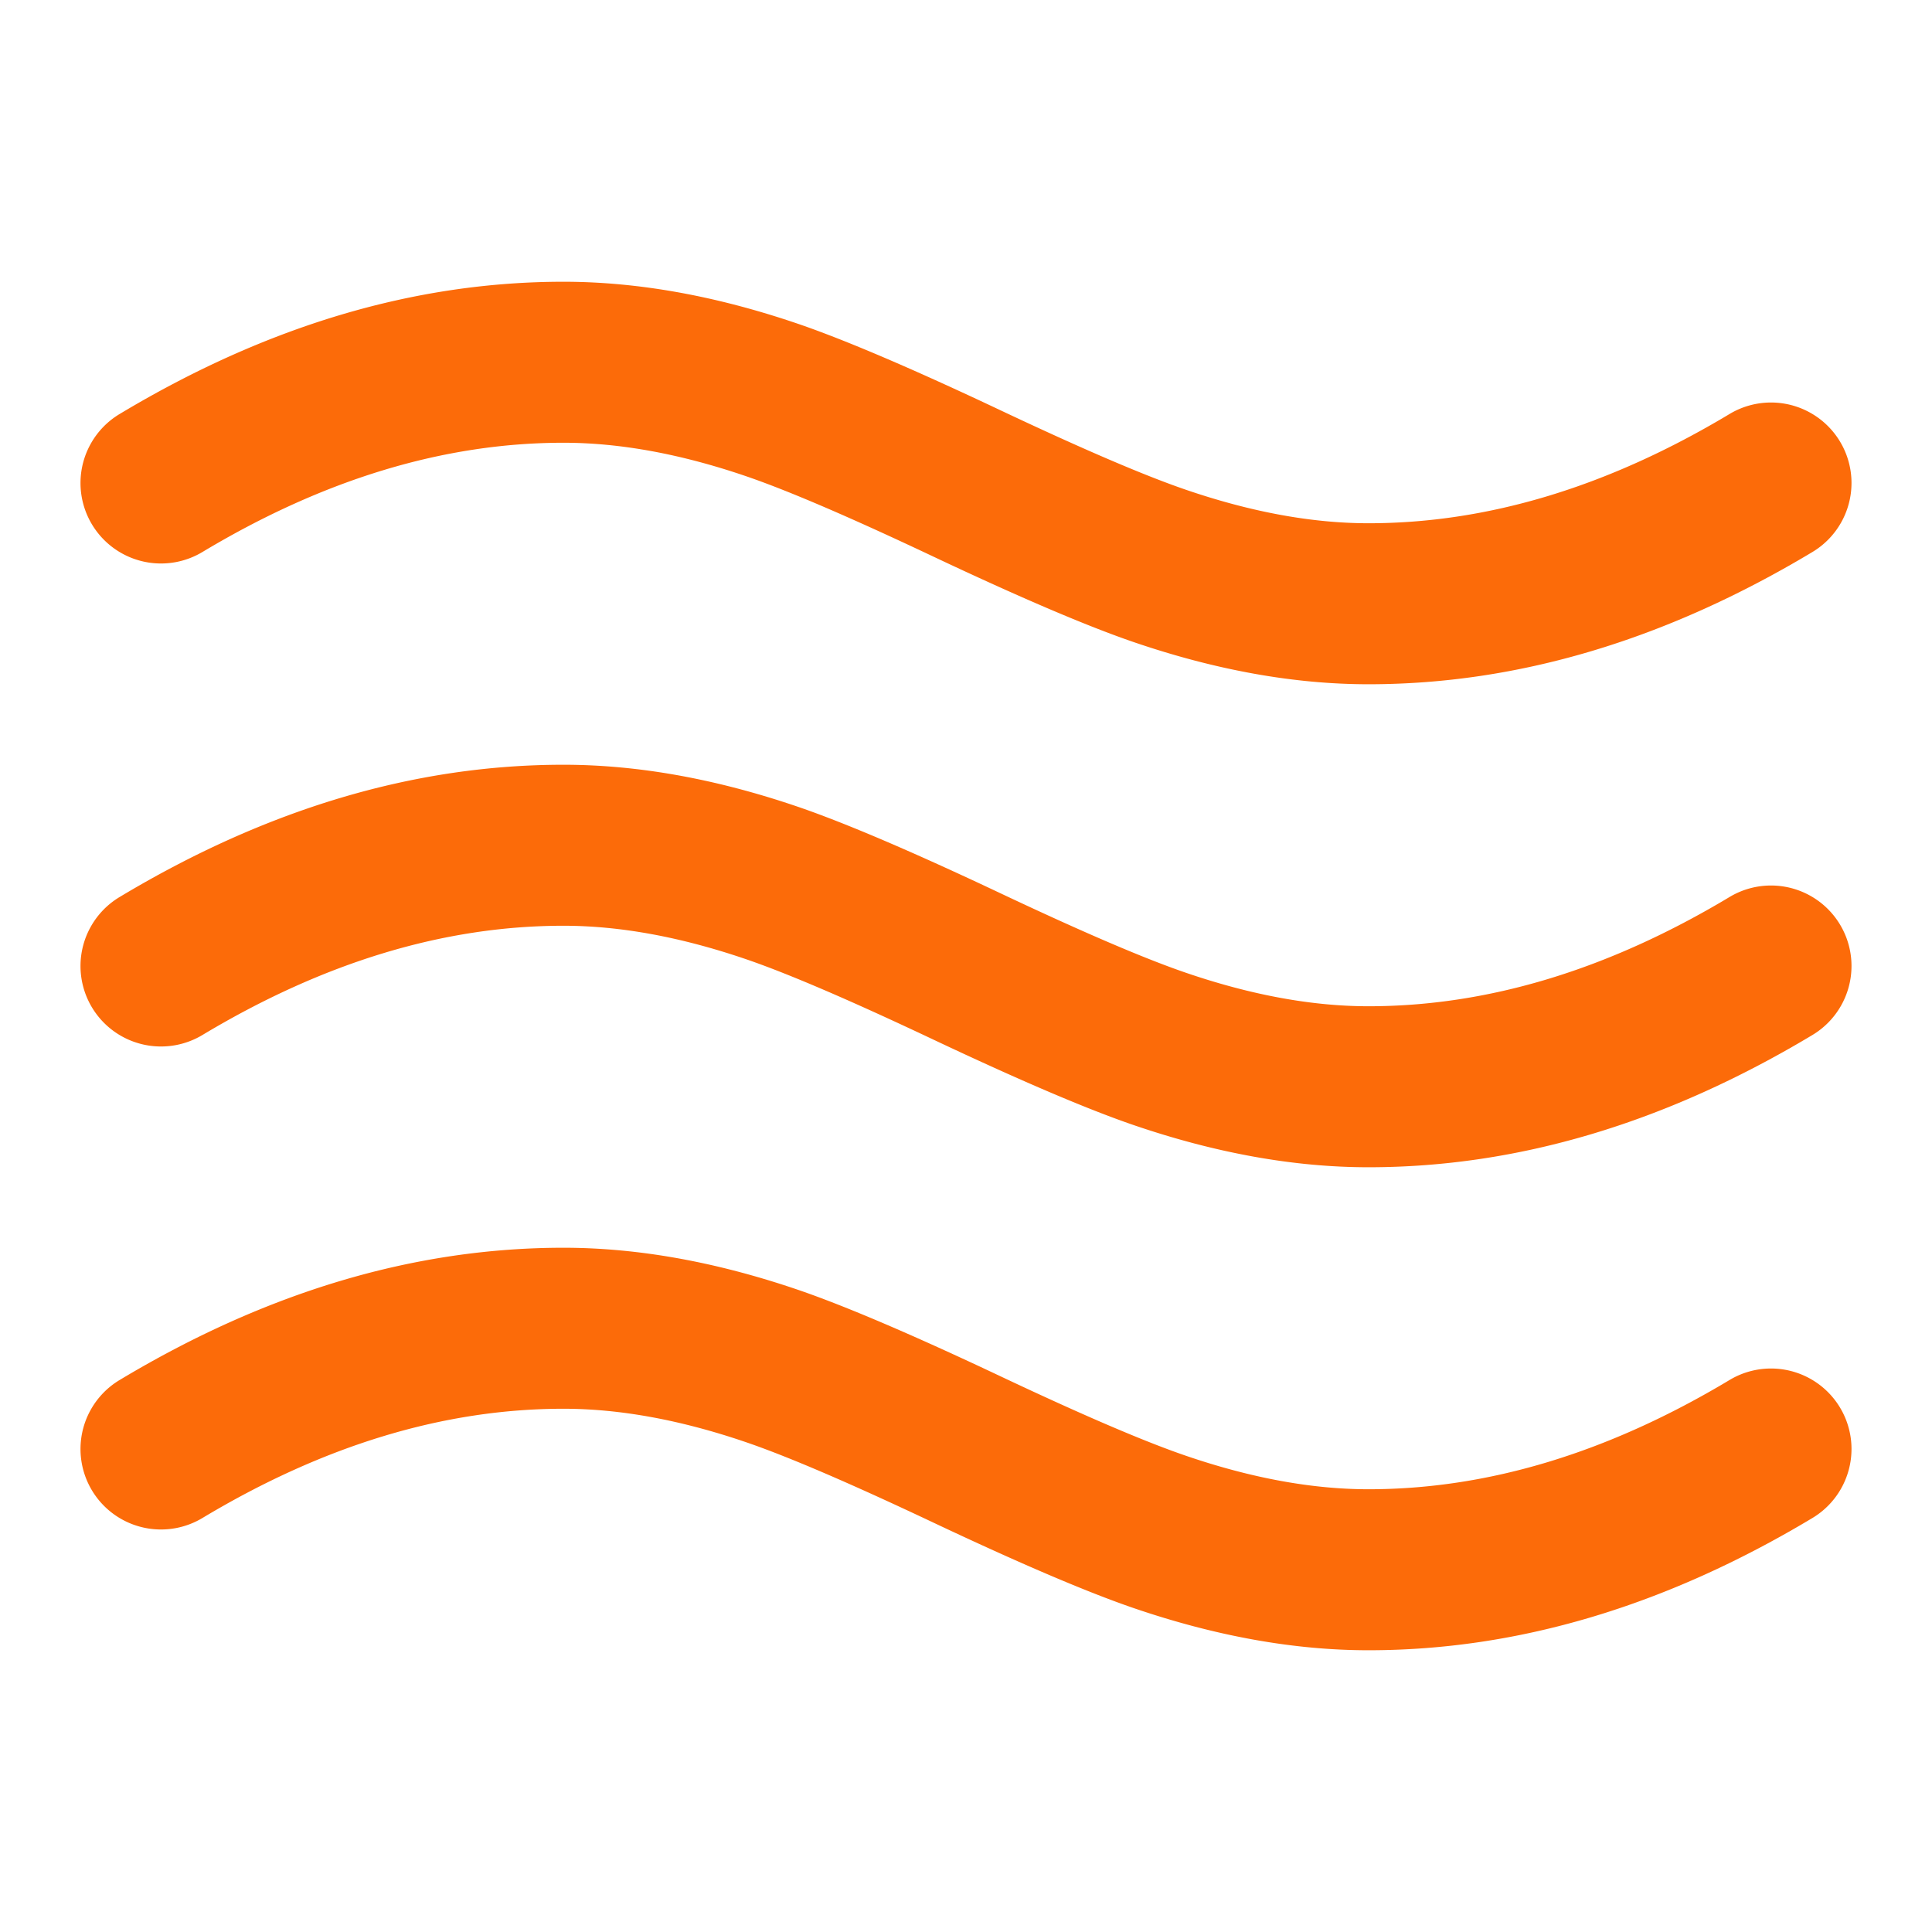 <?xml version="1.0" standalone="no"?><!DOCTYPE svg PUBLIC "-//W3C//DTD SVG 1.1//EN" "http://www.w3.org/Graphics/SVG/1.1/DTD/svg11.dtd"><svg t="1709800629639" class="icon" viewBox="0 0 1024 1024" version="1.1" xmlns="http://www.w3.org/2000/svg" p-id="7317" xmlns:xlink="http://www.w3.org/1999/xlink" width="200" height="200"><path d="M960.64 804.565Q843.819 874.667 725.333 874.667q-58.965 0-124.245-22.272-37.419-12.8-107.307-45.824-65.579-30.976-98.432-42.197Q343.467 746.667 298.667 746.667q-94.848 0-191.36 57.899A42.667 42.667 0 0 1 42.667 768.512V768a42.667 42.667 0 0 1 20.736-36.565Q180.181 661.333 298.667 661.333q58.965 0 124.245 22.272 37.419 12.8 107.307 45.824 65.579 30.976 98.475 42.197Q680.533 789.333 725.333 789.333q94.848 0 191.36-57.899a42.667 42.667 0 0 1 64.64 36.053V768a42.667 42.667 0 0 1-20.693 36.565zM960.64 548.565Q843.819 618.667 725.333 618.667q-58.965 0-124.245-22.272-37.419-12.8-107.307-45.824-65.579-30.976-98.432-42.197Q343.467 490.667 298.667 490.667q-94.848 0-191.36 57.899A42.667 42.667 0 0 1 42.667 512.512V512a42.667 42.667 0 0 1 20.736-36.565Q180.181 405.333 298.667 405.333q58.965 0 124.245 22.272 37.419 12.8 107.307 45.824 65.579 30.976 98.475 42.197Q680.533 533.333 725.333 533.333q94.848 0 191.36-57.899a42.667 42.667 0 0 1 64.64 36.053V512a42.667 42.667 0 0 1-20.693 36.565zM960.64 292.565Q843.819 362.667 725.333 362.667q-58.965 0-124.245-22.272-37.419-12.8-107.307-45.824-65.579-30.976-98.432-42.197Q343.467 234.667 298.667 234.667q-94.848 0-191.36 57.899A42.667 42.667 0 0 1 42.667 256.512V256a42.667 42.667 0 0 1 20.736-36.565Q180.181 149.333 298.667 149.333q58.965 0 124.245 22.272 37.419 12.8 107.307 45.824 65.579 30.976 98.475 42.197Q680.533 277.333 725.333 277.333q94.848 0 191.36-57.899A42.667 42.667 0 0 1 981.333 255.488V256a42.667 42.667 0 0 1-20.693 36.565z" p-id="7318" fill="#fc6b09"></path></svg>